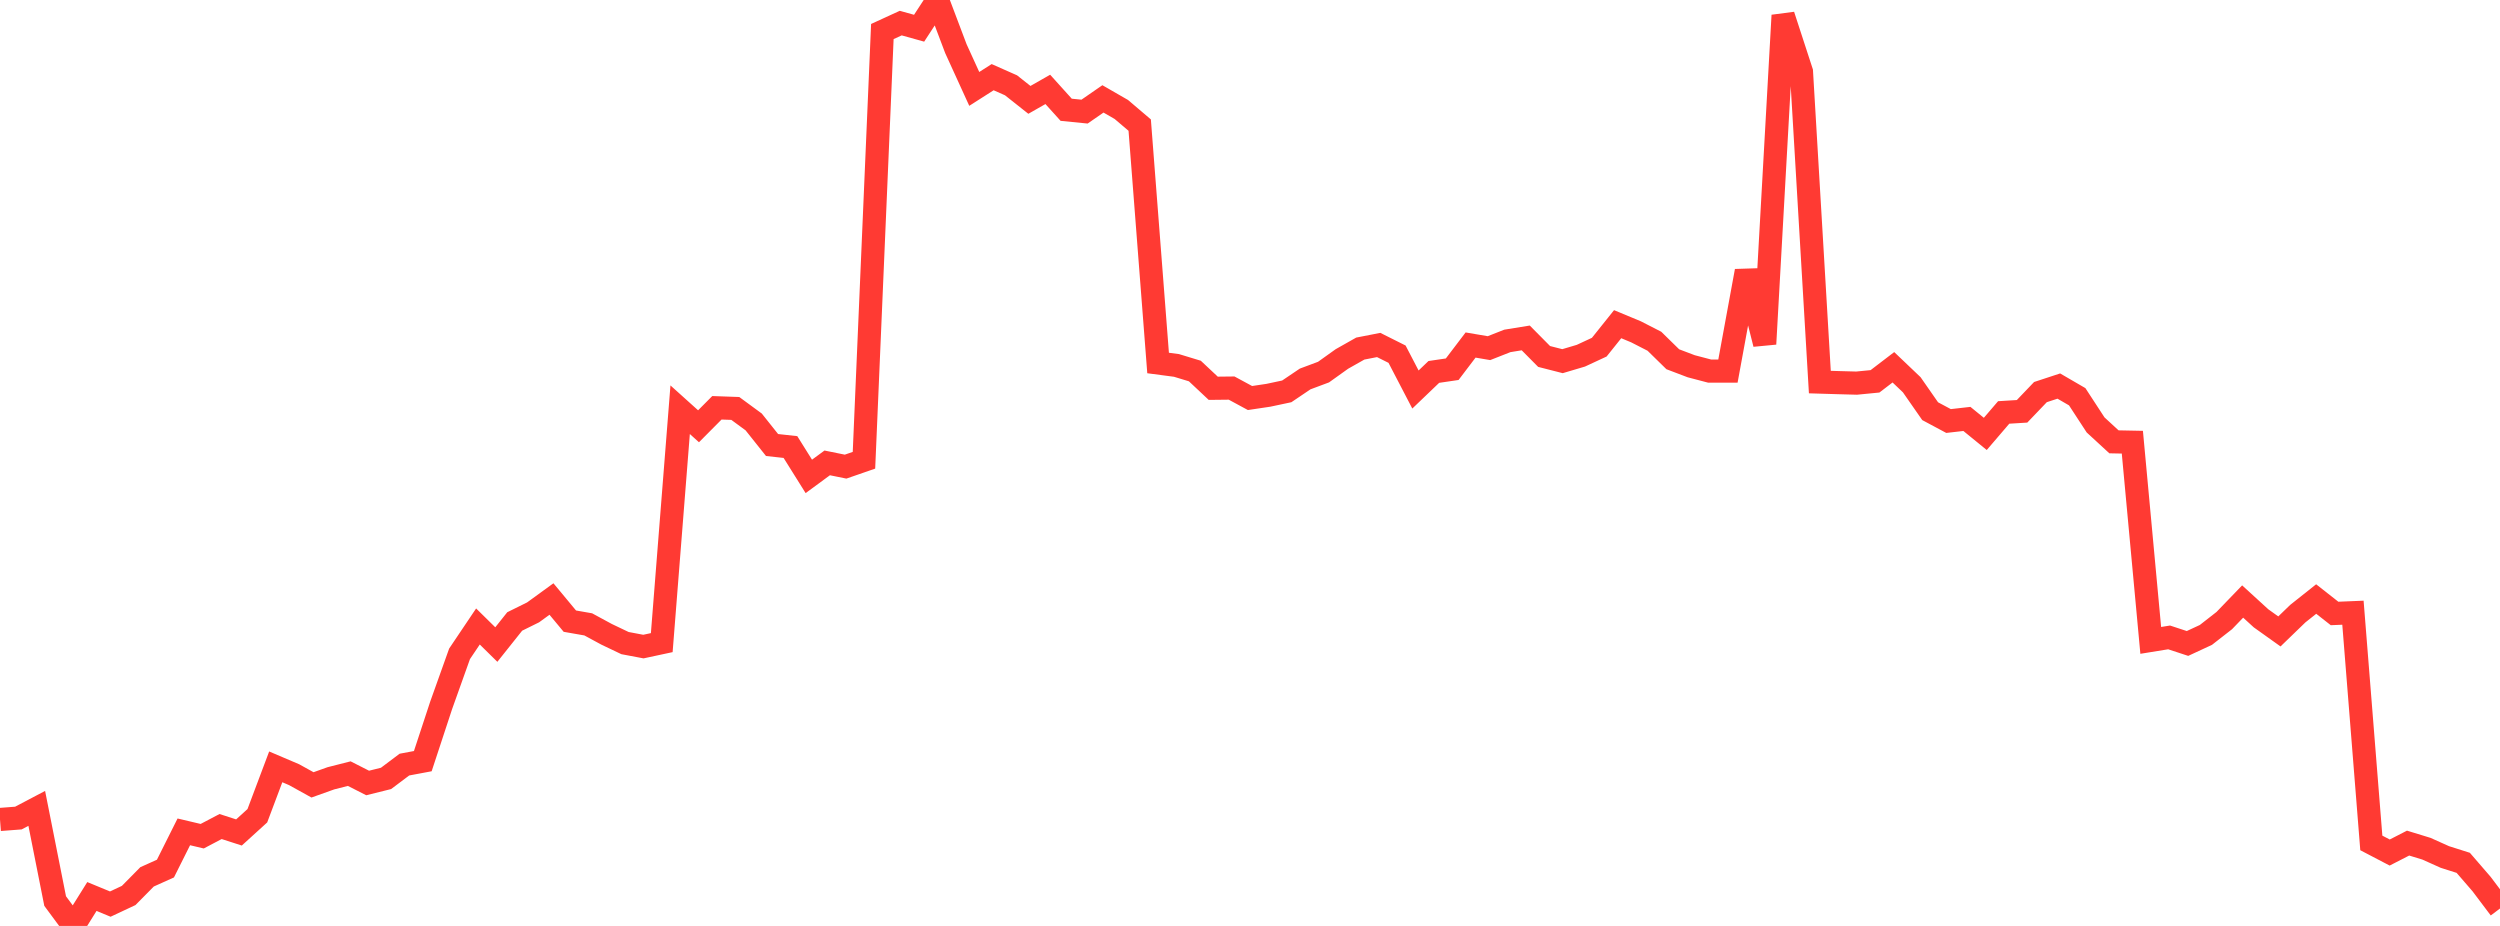 <?xml version="1.0" standalone="no"?>
<!DOCTYPE svg PUBLIC "-//W3C//DTD SVG 1.1//EN" "http://www.w3.org/Graphics/SVG/1.1/DTD/svg11.dtd">

<svg width="135" height="50" viewBox="0 0 135 50" preserveAspectRatio="none" 
  xmlns="http://www.w3.org/2000/svg"
  xmlns:xlink="http://www.w3.org/1999/xlink">


<polyline points="0.0, 44.251 0.993, 44.175 1.985, 43.653 2.978, 48.657 3.971, 50.0 4.963, 48.411 5.956, 48.821 6.949, 48.355 7.941, 47.35 8.934, 46.903 9.926, 44.92 10.919, 45.155 11.912, 44.633 12.904, 44.953 13.897, 44.05 14.89, 41.41 15.882, 41.833 16.875, 42.383 17.868, 42.028 18.86, 41.776 19.853, 42.281 20.846, 42.034 21.838, 41.288 22.831, 41.102 23.824, 38.085 24.816, 35.307 25.809, 33.83 26.801, 34.806 27.794, 33.559 28.787, 33.068 29.779, 32.347 30.772, 33.542 31.765, 33.716 32.757, 34.253 33.75, 34.727 34.743, 34.915 35.735, 34.702 36.728, 22.125 37.721, 23.019 38.713, 22.021 39.706, 22.056 40.699, 22.785 41.691, 24.031 42.684, 24.14 43.676, 25.725 44.669, 24.996 45.662, 25.198 46.654, 24.854 47.647, 1.703 48.64, 1.247 49.632, 1.524 50.625, 0.0 51.618, 2.628 52.61, 4.801 53.603, 4.167 54.596, 4.607 55.588, 5.393 56.581, 4.827 57.574, 5.928 58.566, 6.027 59.559, 5.34 60.551, 5.911 61.544, 6.756 62.537, 19.602 63.529, 19.733 64.522, 20.035 65.515, 20.967 66.507, 20.956 67.5, 21.493 68.493, 21.345 69.485, 21.134 70.478, 20.464 71.471, 20.093 72.463, 19.384 73.456, 18.823 74.449, 18.629 75.441, 19.126 76.434, 21.034 77.426, 20.084 78.419, 19.938 79.412, 18.631 80.404, 18.8 81.397, 18.409 82.39, 18.248 83.382, 19.249 84.375, 19.503 85.368, 19.208 86.36, 18.747 87.353, 17.506 88.346, 17.919 89.338, 18.427 90.331, 19.4 91.324, 19.777 92.316, 20.038 93.309, 20.038 94.301, 14.637 95.294, 18.575 96.287, 0.83 97.279, 3.872 98.272, 20.632 99.265, 20.662 100.257, 20.689 101.25, 20.592 102.243, 19.833 103.235, 20.778 104.228, 22.204 105.221, 22.735 106.213, 22.622 107.206, 23.431 108.199, 22.272 109.191, 22.211 110.184, 21.173 111.176, 20.847 112.169, 21.424 113.162, 22.946 114.154, 23.859 115.147, 23.879 116.14, 34.581 117.132, 34.42 118.125, 34.747 119.118, 34.286 120.11, 33.512 121.103, 32.482 122.096, 33.389 123.088, 34.097 124.081, 33.137 125.074, 32.348 126.066, 33.127 127.059, 33.086 128.051, 45.518 129.044, 46.037 130.037, 45.527 131.029, 45.831 132.022, 46.277 133.015, 46.593 134.007, 47.741 135.0, 49.059" fill="none" stroke="#ff3a33" stroke-width="1.25"/>

</svg>